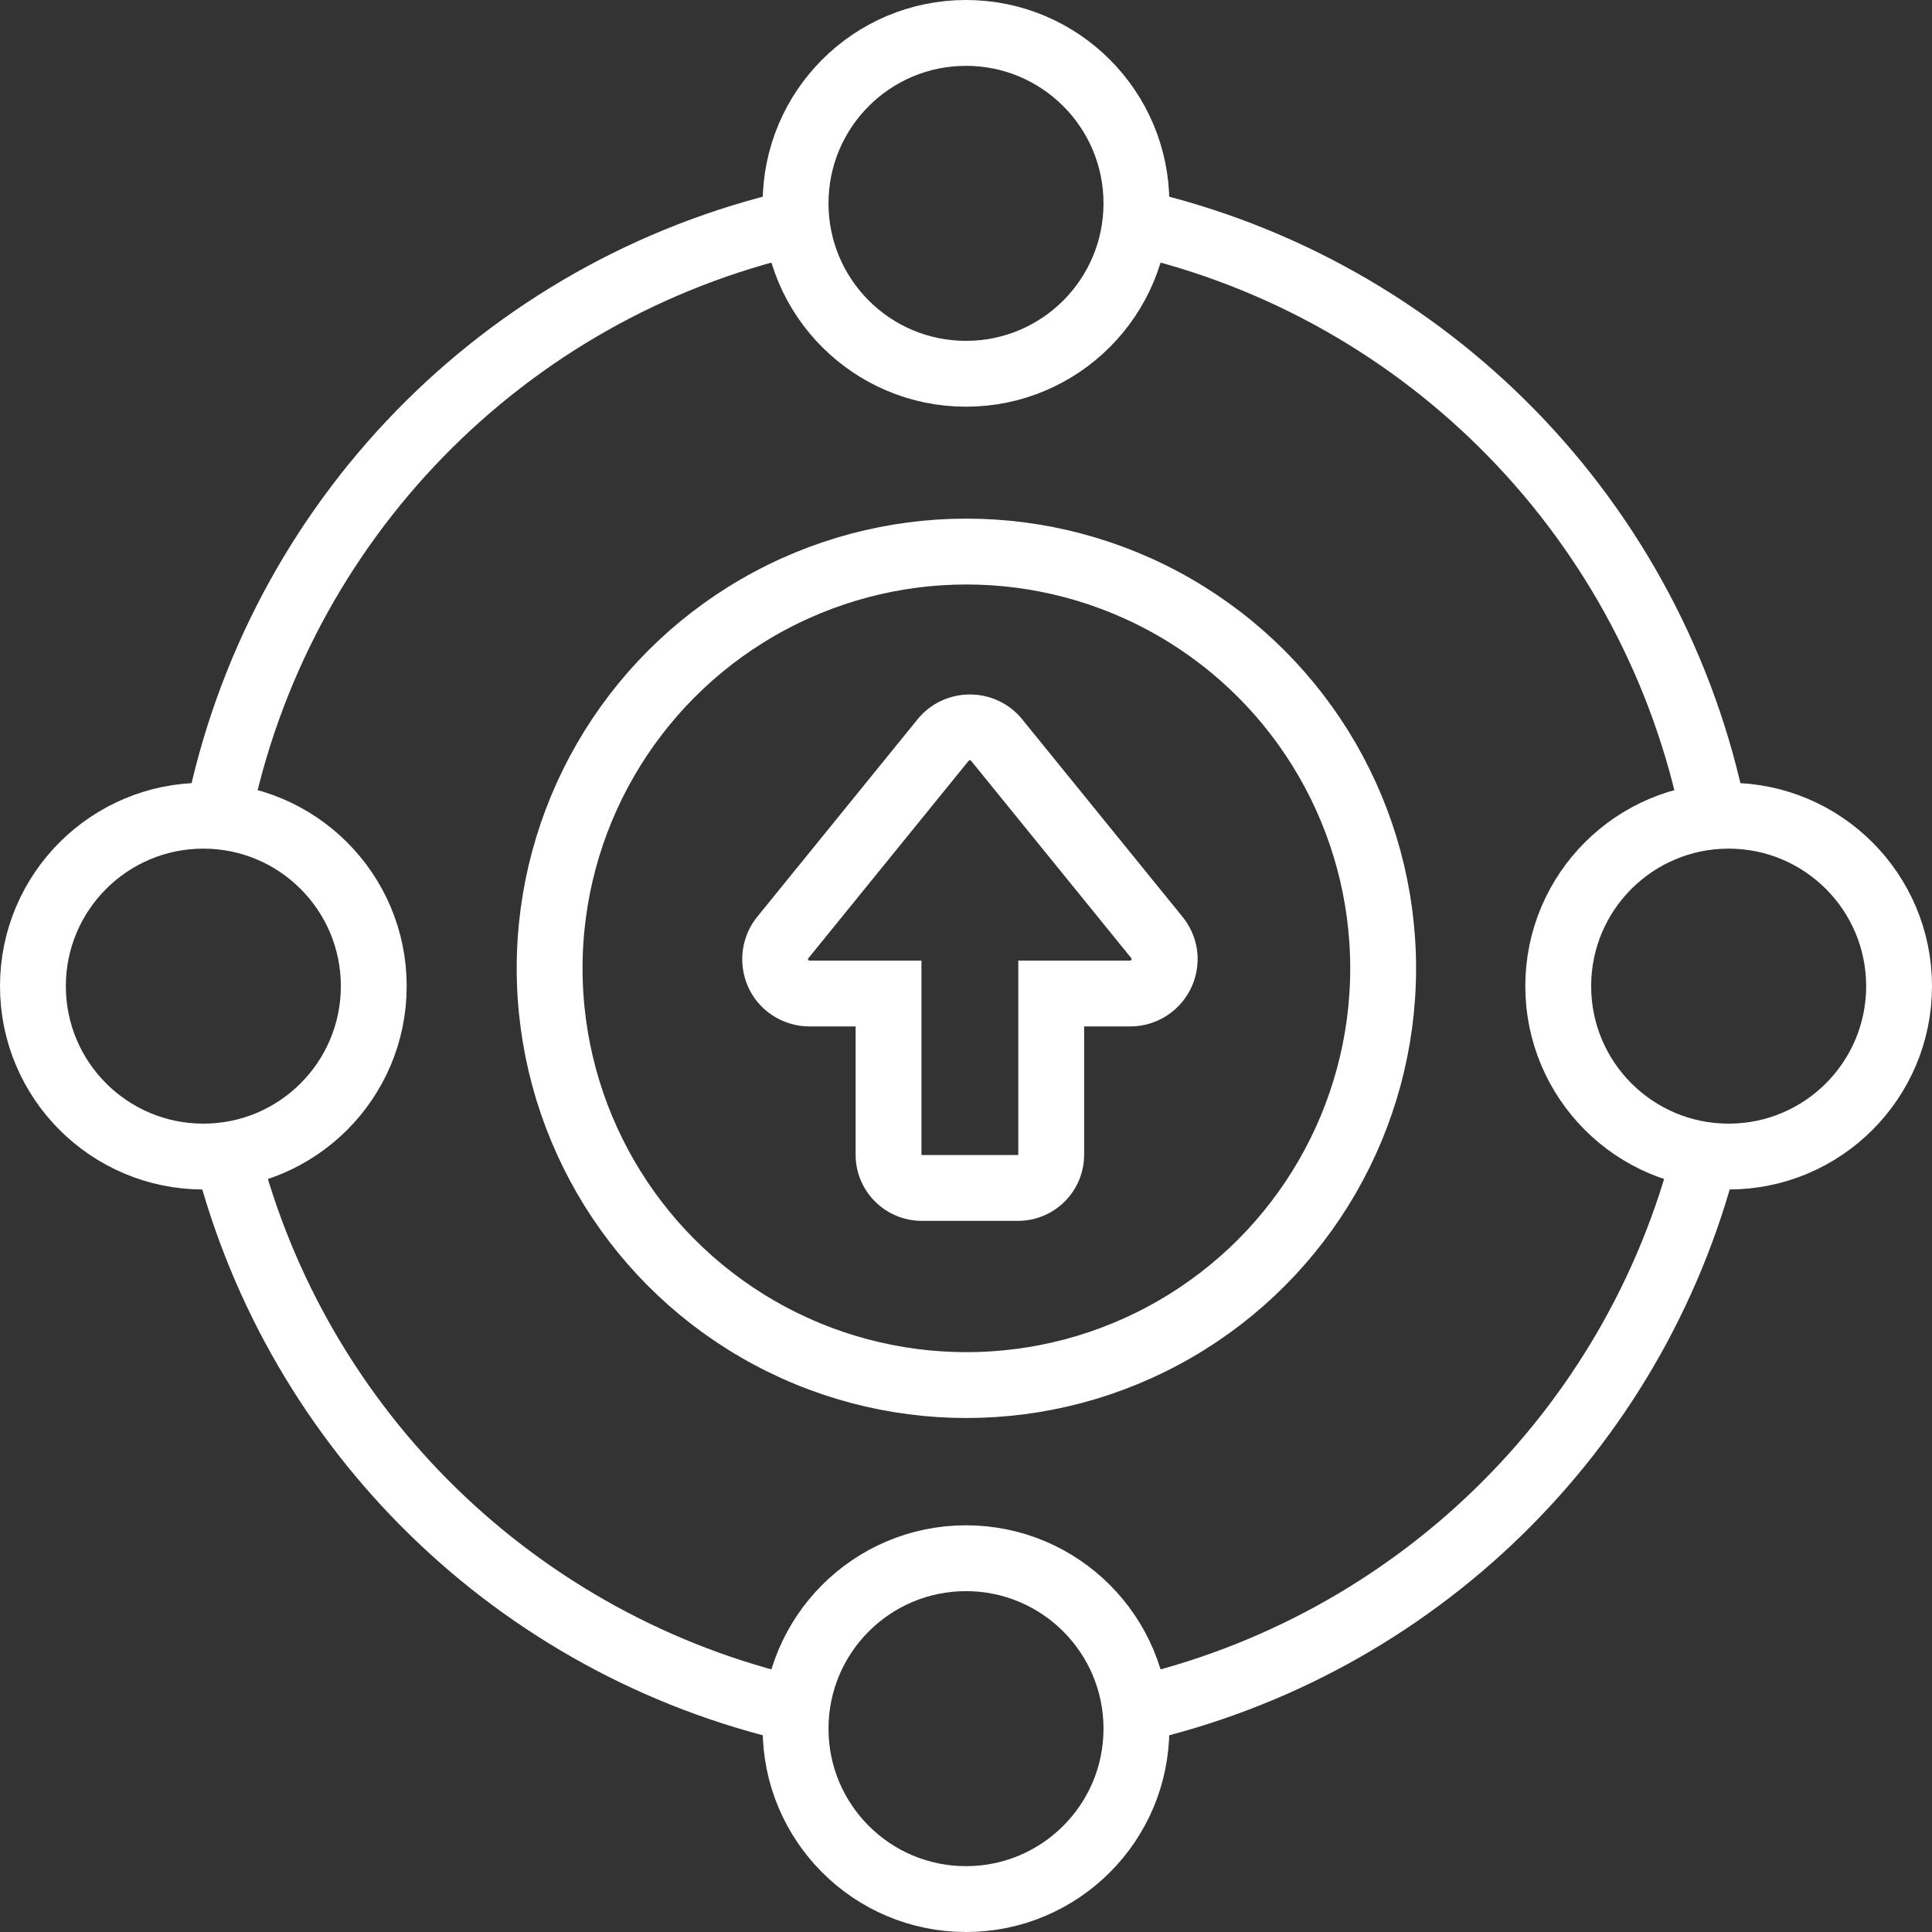 <?xml version="1.0" encoding="utf-8"?>
<!-- Generator: Adobe Illustrator 25.3.1, SVG Export Plug-In . SVG Version: 6.00 Build 0)  -->
<svg version="1.1" id="Layer_1" xmlns="http://www.w3.org/2000/svg" xmlns:xlink="http://www.w3.org/1999/xlink" x="0px" y="0px"
	 viewBox="0 0 498.8 498.8" style="enable-background:new 0 0 498.8 498.8;" xml:space="preserve">
<rect x="0" y="0" width="498.8" height="498.8" fill="#333333" stroke="none"/>
<style type="text/css">
	.st0{fill:none;stroke:#FFFFFF;stroke-width:17;stroke-miterlimit:10;}
	.st1{fill:#FFFFFF;}
</style>
<g id="Layer_2_1_">
	<g id="automation">
		<g id="v2">
			<path class="st0" d="M56.3,210.7c15.3-76,73.7-136,149.3-153.3"/>
			<path class="st0" d="M293.2,441.4c71.9-16.5,128.7-71.7,147-143.2"/>
			<path class="st0" d="M58.6,298.2c18.3,71.5,75.1,126.7,147,143.2"/>
			<path class="st0" d="M293.2,57.4c75.6,17.3,134,77.3,149.3,153.3"/>
			<circle class="st0" cx="249.4" cy="52.5" r="44"/>
			<circle class="st0" cx="249.4" cy="446.3" r="44"/>
			<circle class="st0" cx="52.5" cy="254.6" r="44"/>
			<circle class="st0" cx="446.3" cy="254.6" r="44"/>
			<circle class="st0" cx="249.5" cy="250" r="107.6"/>
			<path class="st1" d="M250.4,196.3c0.1,0,0.2,0,0.3,0.1l41.4,51c0.1,0.2,0.1,0.4-0.1,0.5c-0.1,0.1-0.1,0.1-0.2,0.1h-28.9v50.1
				c0,0.1-0.1,0.1-0.1,0.1l0,0H238c-0.1,0-0.1-0.1-0.1-0.1l0,0V248H209c-0.2,0-0.4-0.2-0.4-0.4c0-0.1,0-0.2,0.1-0.2l41.4-51
				C250.2,196.3,250.3,196.3,250.4,196.3 M250.4,179.3c-5.2,0-10.2,2.3-13.5,6.4l-41.4,51c-6,7.4-4.9,18.4,2.5,24.4
				c3.1,2.5,7,3.9,11,3.9h11.9v33.1c0,9.5,7.7,17.1,17.1,17.1h24.8c9.5,0,17.1-7.7,17.1-17.1V265h11.9c9.6,0,17.4-7.8,17.4-17.4
				c0-4-1.4-7.8-3.9-10.9l-41.4-51C260.6,181.6,255.6,179.3,250.4,179.3L250.4,179.3z"/>
		</g>
	</g>
</g>
</svg>
